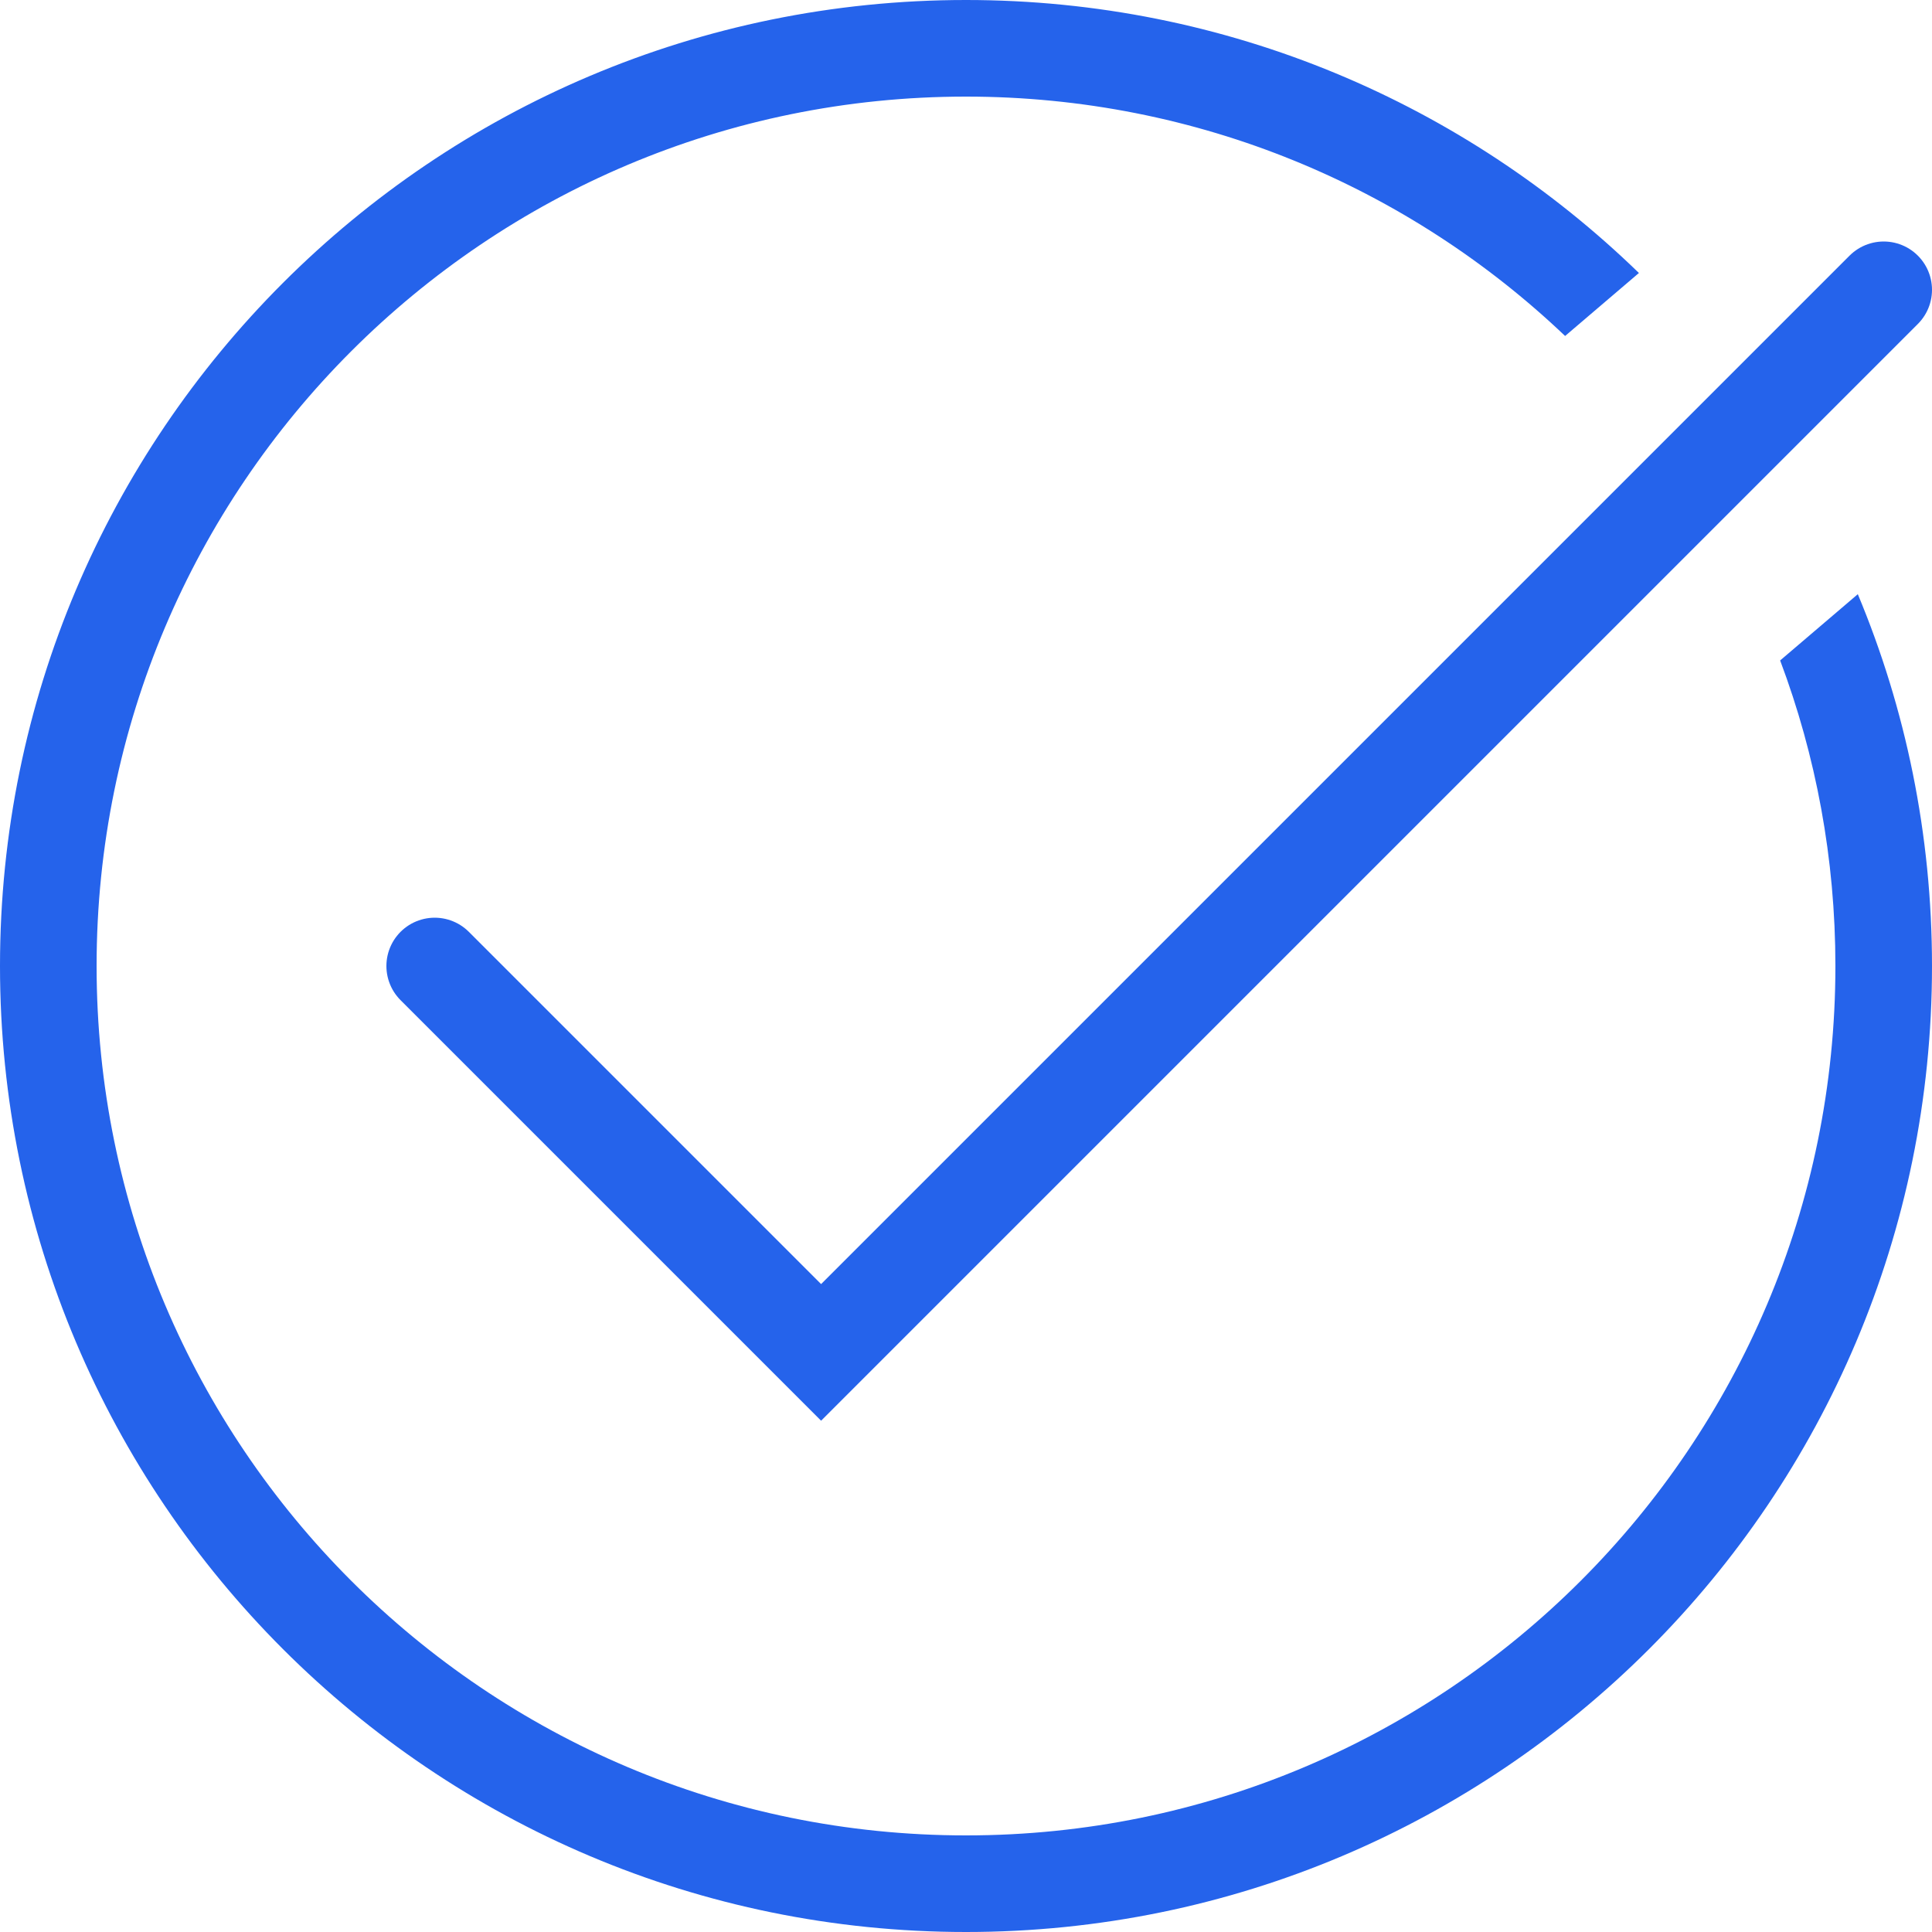 <svg width="20" height="20" viewBox="0 0 20 20" fill="none" xmlns="http://www.w3.org/2000/svg">
<path fill-rule="evenodd" clip-rule="evenodd" d="M19 10C19 14.971 14.971 19 10 19C5.029 19 1 14.971 1 10C1 5.029 5.029 1 10 1C12.404 1 14.588 1.942 16.202 3.478L16.966 2.826C15.165 1.077 12.709 0 10 0C4.477 0 0 4.477 0 10C0 15.523 4.477 20 10 20C15.523 20 20 15.523 20 10C20 8.636 19.727 7.335 19.232 6.151L18.428 6.837C18.798 7.821 19 8.887 19 10Z" fill="#2563EB"/>
<path d="M4.5 10L8.5 14L19.5 3" stroke="#2563EB" stroke-linecap="round"/>
</svg>

